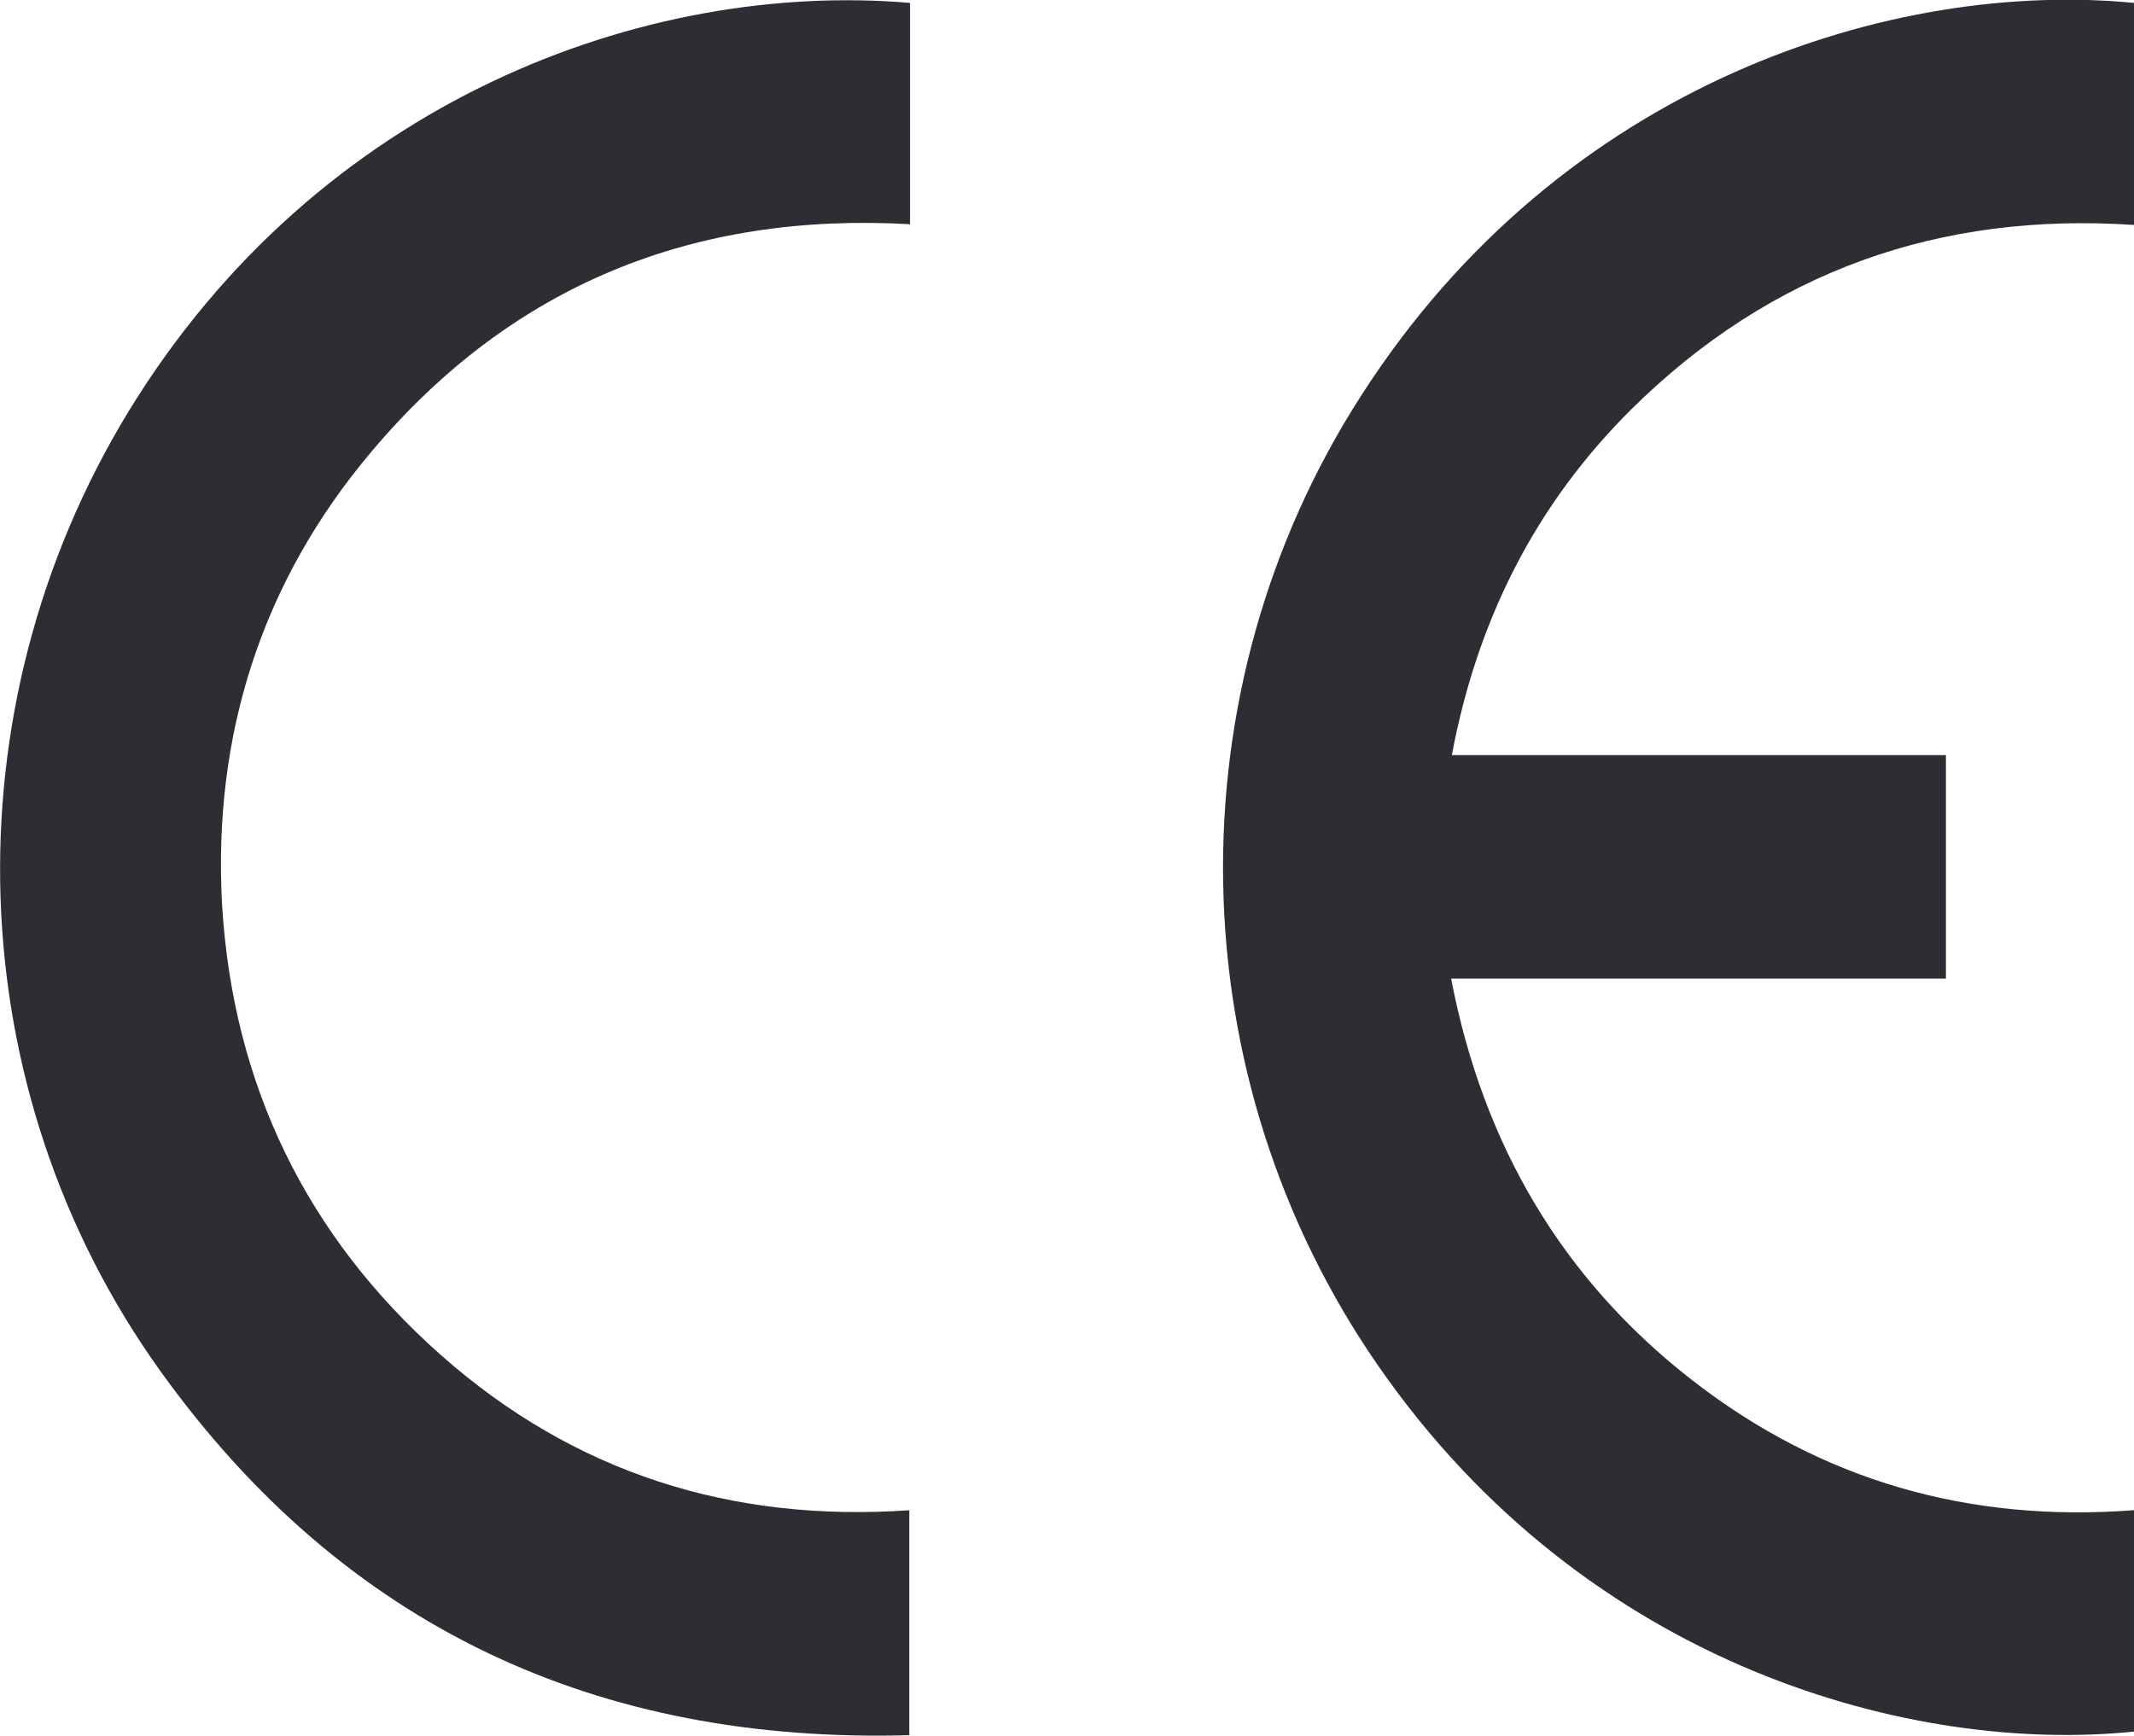 <?xml version="1.0" encoding="UTF-8"?><svg id="Livello_2" xmlns="http://www.w3.org/2000/svg" viewBox="0 0 29.5 24"><defs><style>.cls-1{fill:#2c2e34;}</style></defs><g id="Livello_2-2"><g id="Livello_1-2"><g><path class="cls-1" d="M29.5,20.88v3.06c-3.01,.31-7.54-.86-10.45-5.06-2.77-4-2.86-9.32-.24-13.4C21.6,1.12,26.2-.28,29.5,.04V3.11c-2.69-.18-5.02,.64-6.95,2.55-1.32,1.31-2.13,2.91-2.48,4.78h6.83v3.09h-6.84c.44,2.29,1.53,4.15,3.33,5.55,1.8,1.4,3.84,1.97,6.1,1.8"/><path class="cls-1" d="M12.58,.04V3.1c-2.98-.17-5.5,.83-7.45,3.15-1.51,1.79-2.19,3.91-2.06,6.26,.15,2.49,1.17,4.58,3.02,6.22,1.85,1.64,4.03,2.32,6.48,2.15v3.11c-4.3,.12-7.8-1.48-10.35-5.03C-.58,15.06-.73,9.81,1.77,5.7,4.41,1.37,8.94-.27,12.58,.04"/></g></g></g></svg>